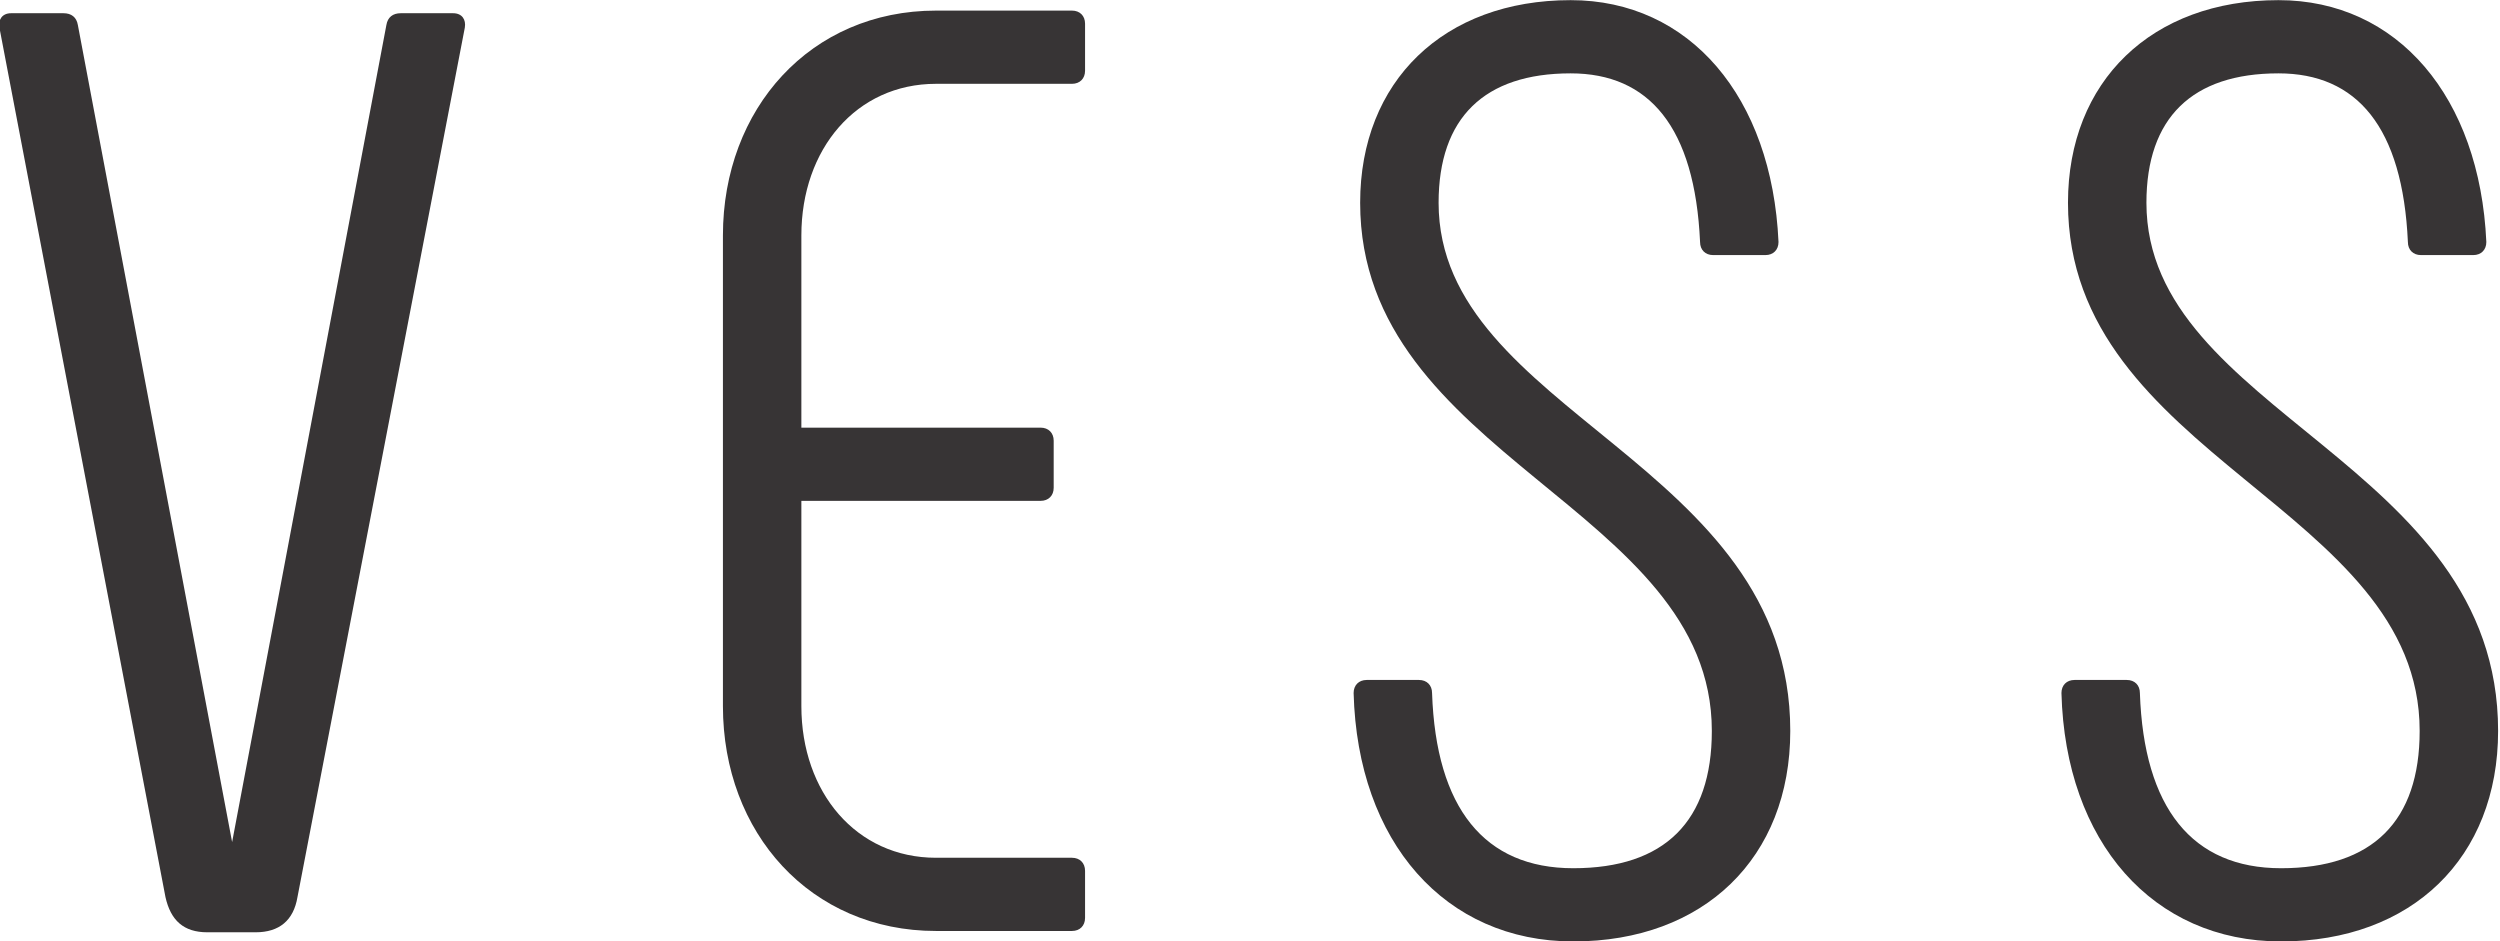 <svg xmlns:xlink="http://www.w3.org/1999/xlink" viewBox="0 0 9402.4 3540.2" style="shape-rendering:geometricPrecision; text-rendering:geometricPrecision; image-rendering:optimizeQuality; fill-rule:evenodd; clip-rule:evenodd" version="1.1" height="35.402mm" width="94.024mm" xml:space="preserve" xmlns="http://www.w3.org/2000/svg">
 <defs>
  <style type="text/css">
   
    .fil0 {fill:#373435;fill-rule:nonzero}
   
  </style>
 </defs>
 <g id="Camada_x0020_1">
  <g id="_1662158866752">
   <path d="M-7.13 3491.53m1711.07 -3441.81l-196.67 0c-29.5,0 -49.17,14.75 -54.09,44.25l-580.19 3073.05 -580.19 -3073.05c-4.92,-29.5 -24.59,-44.25 -54.09,-44.25l-196.67 0c-34.42,0 -49.17,24.58 -44.25,54.08l624.44 3269.72c19.67,88.51 68.84,132.76 157.34,132.76l181.92 0c88.51,0 142.59,-44.25 157.34,-132.76l629.36 -3269.72c4.92,-29.5 -9.83,-54.08 -44.25,-54.08z" class="fil0"></path>
   <path d="M2718.9 3491.53m801.45 9.83l511.35 0c29.5,0 49.17,-19.66 49.17,-49.17l0 -177c0,-29.5 -19.67,-49.17 -49.17,-49.17l-511.35 0c-299.93,0 -506.44,-245.85 -506.44,-570.36l0 -771.95 899.79 0c29.5,0 49.17,-19.67 49.17,-49.17l0 -177c0,-29.51 -19.67,-49.17 -49.17,-49.17l-899.79 0 0 -722.78c0,-324.52 206.51,-570.36 506.44,-570.36l511.35 0c29.5,0 49.17,-19.67 49.17,-49.17l0 -177.01c0,-29.5 -19.67,-49.17 -49.17,-49.17l-511.35 0c-472.02,0 -801.45,368.77 -801.45,845.71l0 1770.07c0,476.94 329.43,845.7 801.45,845.7z" class="fil0"></path>
   <path d="M5090.91 3491.53m826.03 49.17c491.69,0 816.2,-314.68 816.2,-791.62 0,-1012.87 -1322.64,-1194.8 -1322.64,-1986.42 0,-319.59 172.1,-486.77 496.61,-486.77 295.01,0 467.1,201.6 486.77,634.28 0,29.5 19.67,49.17 49.17,49.17l196.67 0c29.5,0 49.17,-19.67 49.17,-49.17 -24.58,-545.77 -334.35,-909.62 -781.78,-909.62 -476.94,0 -791.62,304.84 -791.62,762.11 0,958.79 1322.64,1145.64 1322.64,1986.42 0,339.27 -177.01,516.27 -521.19,516.27 -334.34,0 -516.27,-226.17 -531.02,-658.86 0,-29.5 -19.67,-49.17 -49.17,-49.17l-196.67 0c-29.5,0 -49.17,19.67 -49.17,49.17 14.75,560.53 344.18,934.21 826.03,934.21z" class="fil0"></path>
   <path d="M7753.03 3491.53m826.03 49.17c491.69,0 816.2,-314.68 816.2,-791.62 0,-1012.87 -1322.64,-1194.8 -1322.64,-1986.42 0,-319.59 172.1,-486.77 496.61,-486.77 295.01,0 467.1,201.6 486.77,634.28 0,29.5 19.67,49.17 49.17,49.17l196.67 0c29.5,0 49.17,-19.67 49.17,-49.17 -24.58,-545.77 -334.35,-909.62 -781.78,-909.62 -476.94,0 -791.62,304.84 -791.62,762.11 0,958.79 1322.64,1145.64 1322.64,1986.42 0,339.27 -177.01,516.27 -521.19,516.27 -334.34,0 -516.27,-226.17 -531.02,-658.86 0,-29.5 -19.67,-49.17 -49.17,-49.17l-196.67 0c-29.5,0 -49.17,19.67 -49.17,49.17 14.75,560.53 344.18,934.21 826.03,934.21z" class="fil0"></path>
  </g>
 </g>
</svg>
